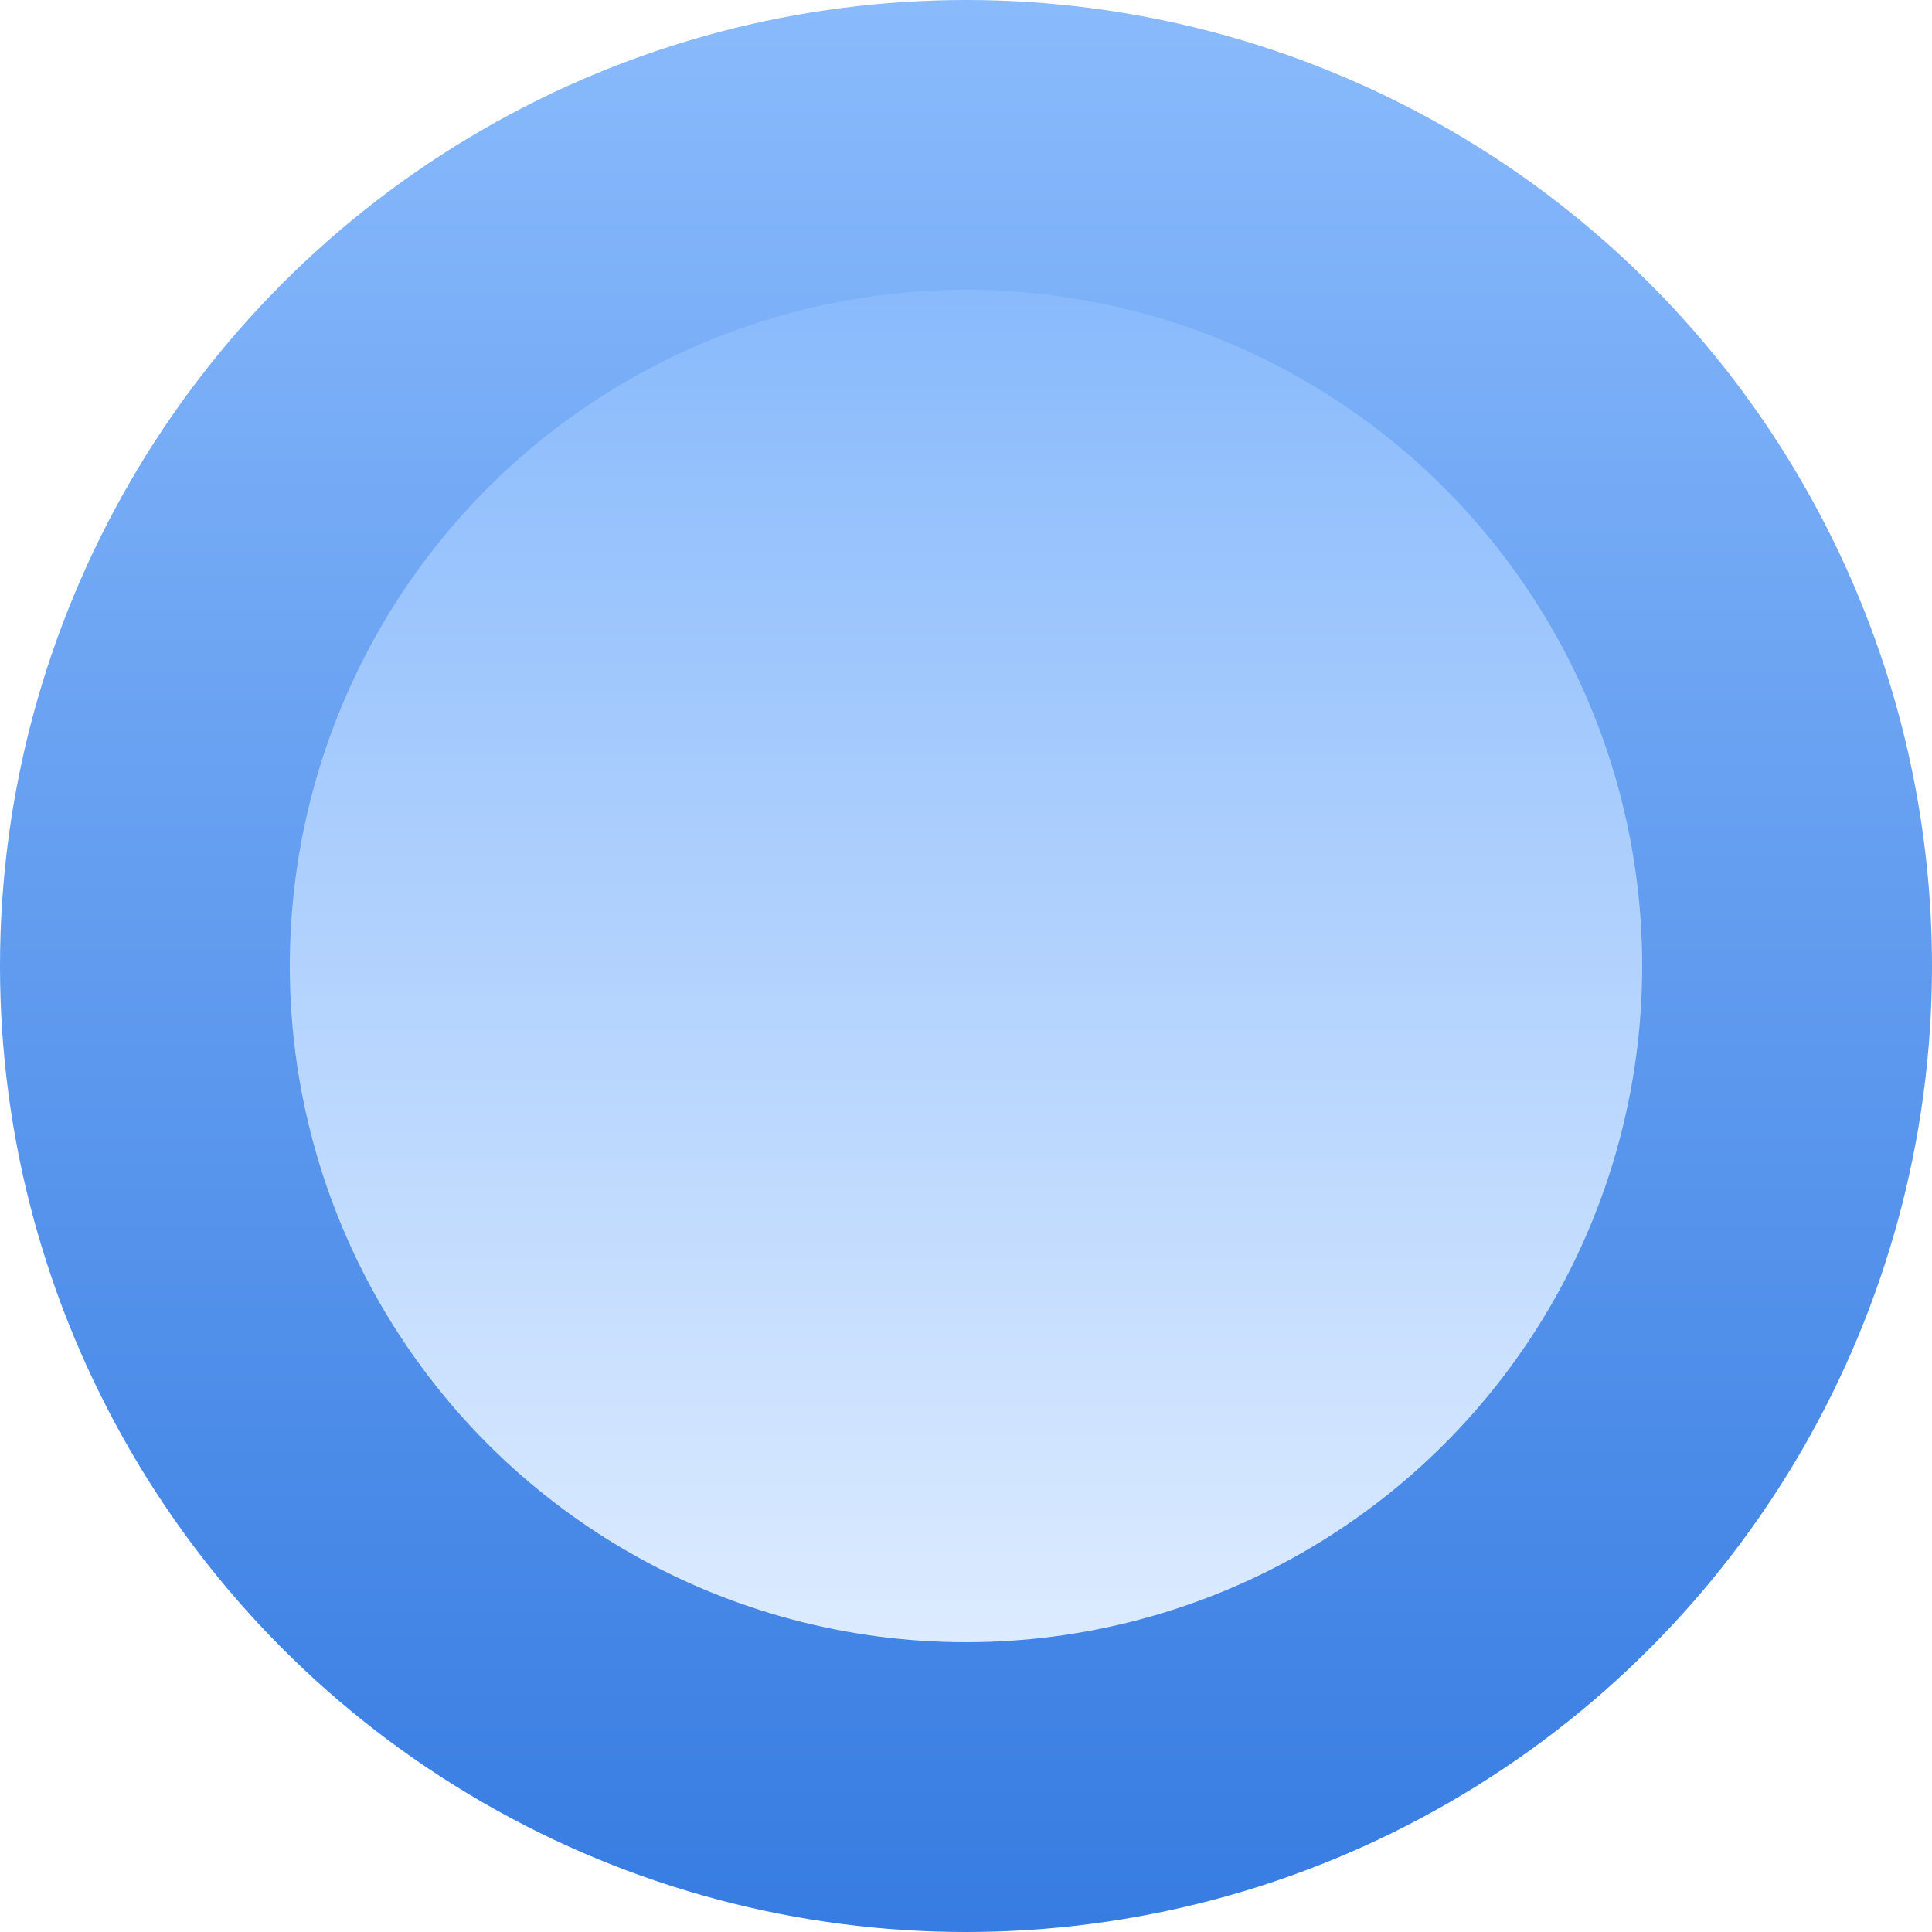 <?xml version="1.0" encoding="UTF-8"?> <svg xmlns="http://www.w3.org/2000/svg" width="12" height="12" viewBox="0 0 12 12" fill="none"><circle cx="6" cy="6" r="6" fill="url(#paint0_linear_1_1273)"></circle><ellipse cx="6" cy="6" rx="4.2" ry="4.2" transform="rotate(-180 6 6)" fill="url(#paint1_linear_1_1273)"></ellipse><defs><linearGradient id="paint0_linear_1_1273" x1="6" y1="0" x2="6" y2="12" gradientUnits="userSpaceOnUse"><stop stop-color="#89BAFC"></stop><stop offset="1" stop-color="#377CE2"></stop></linearGradient><linearGradient id="paint1_linear_1_1273" x1="6" y1="1.8" x2="6" y2="10.2" gradientUnits="userSpaceOnUse"><stop stop-color="#DCEBFF"></stop><stop offset="1" stop-color="#89BAFC"></stop></linearGradient></defs></svg> 